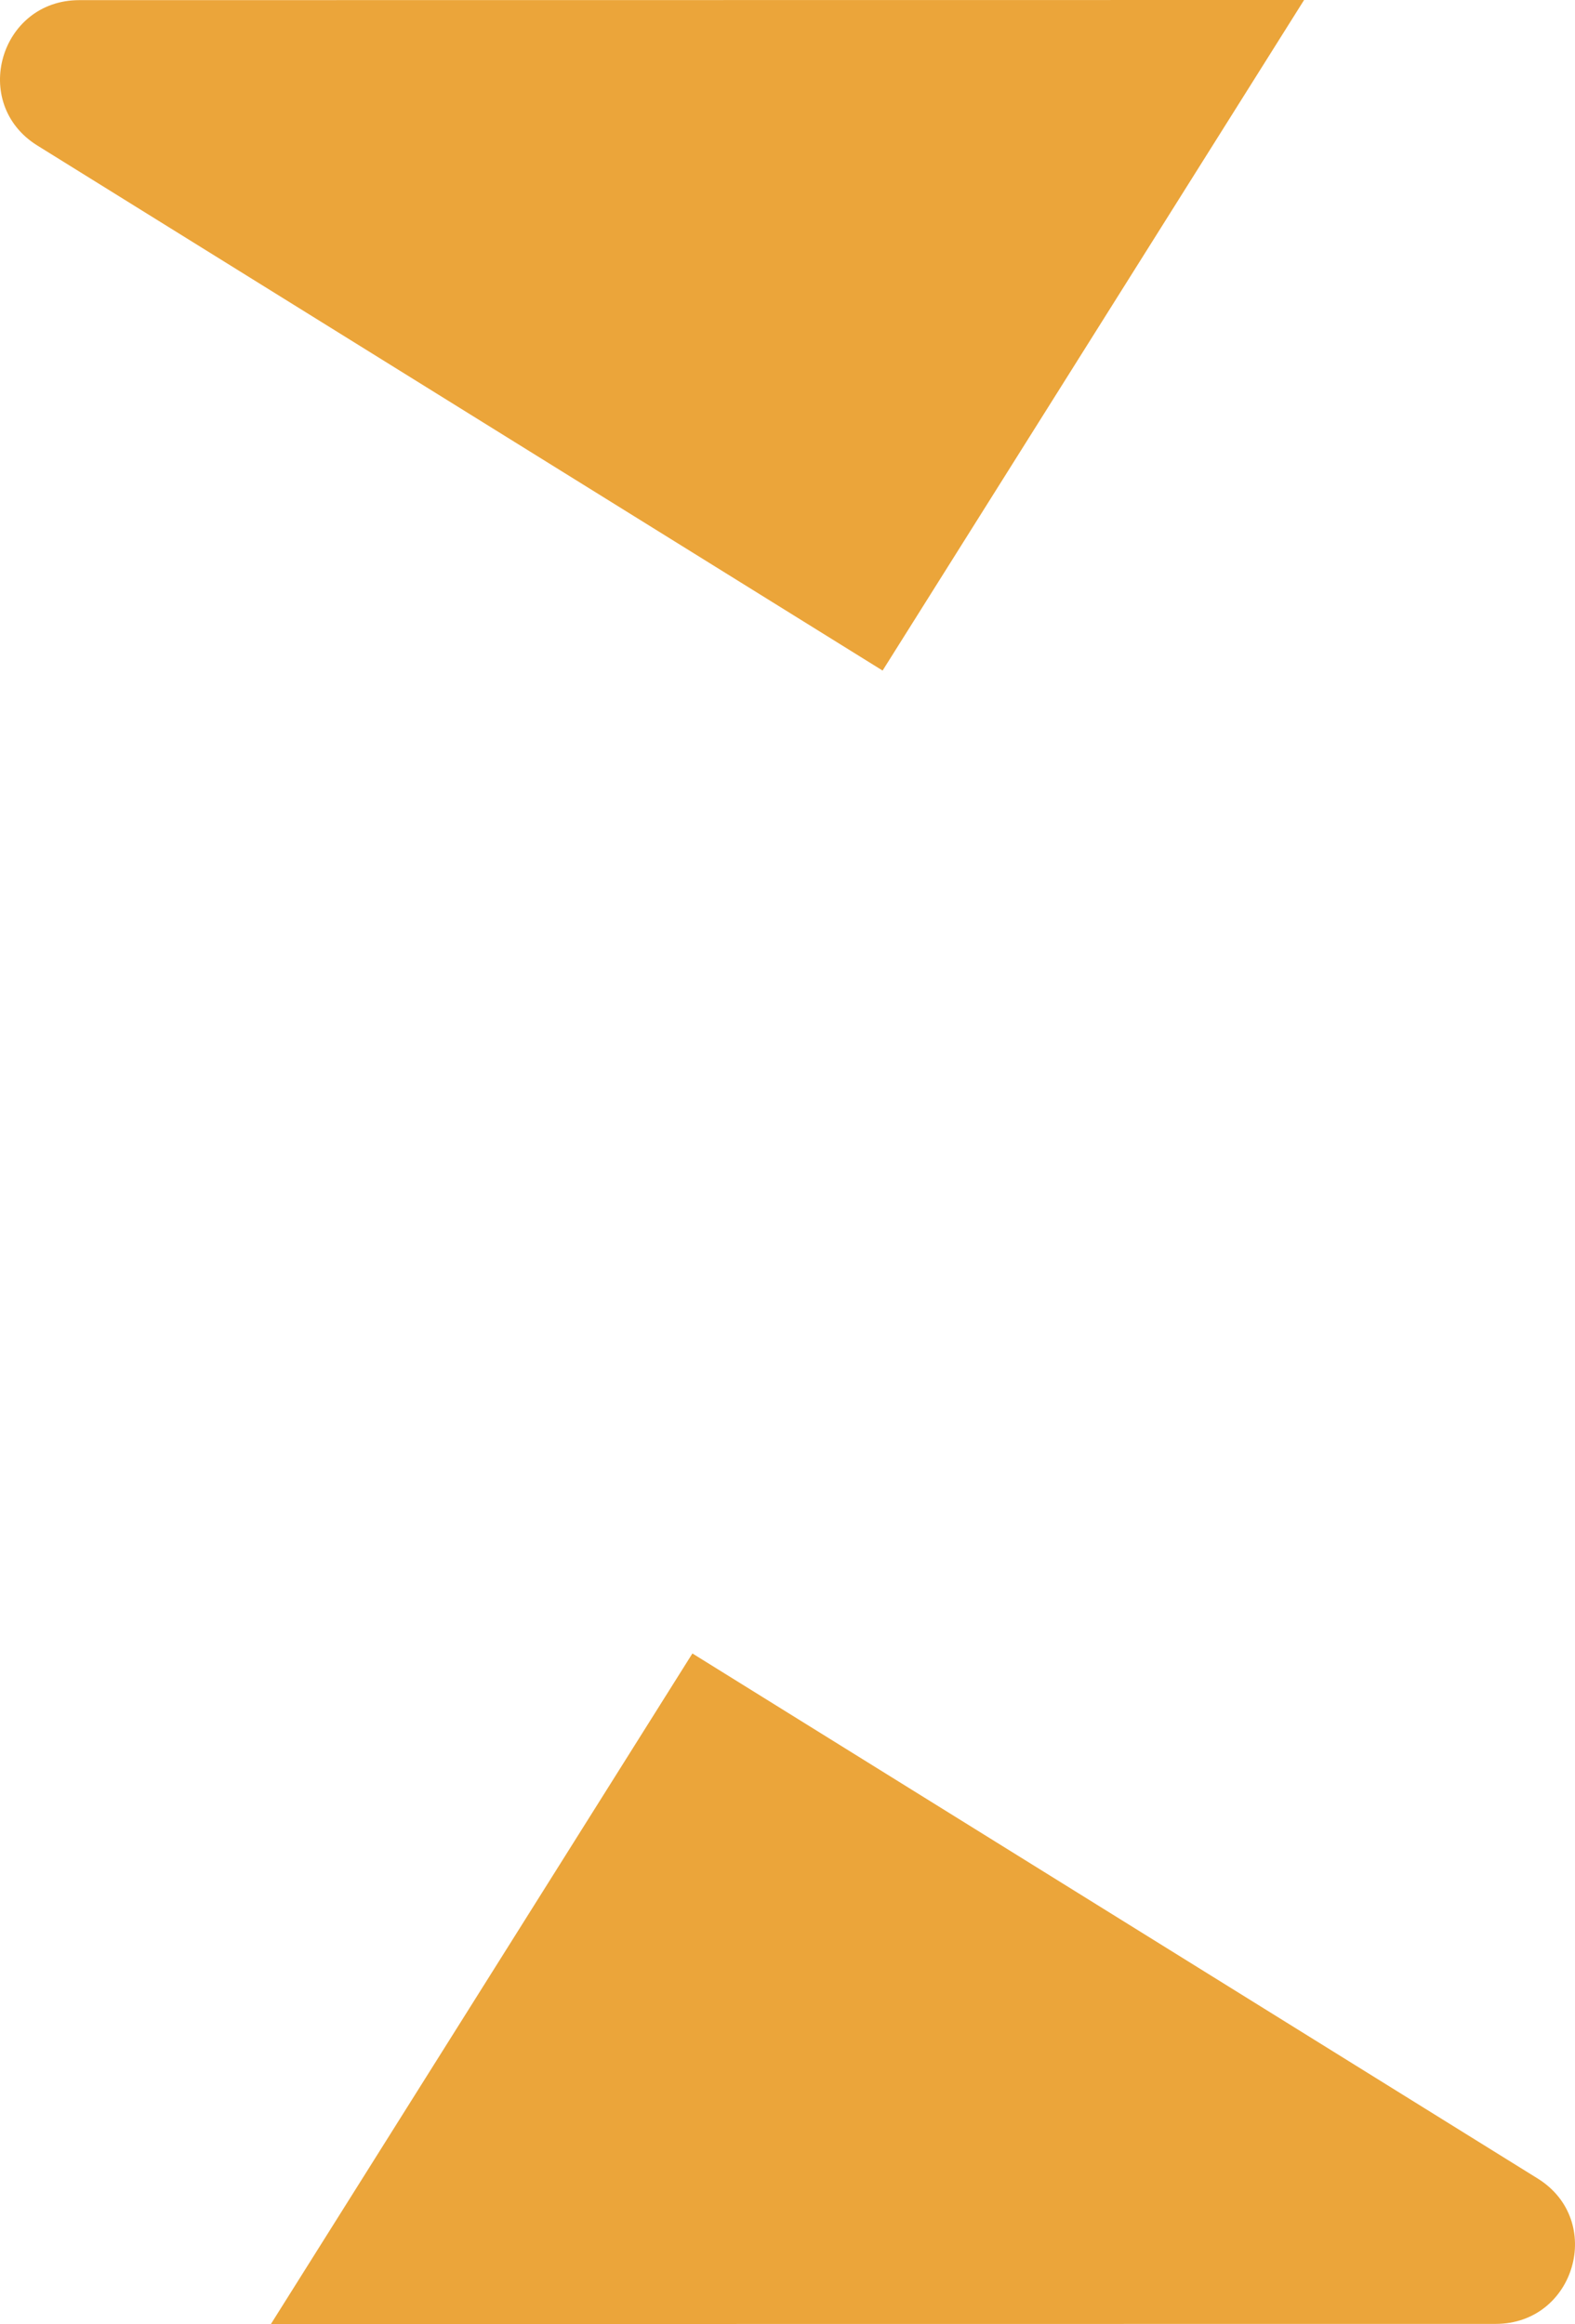 <?xml version="1.0" encoding="utf-8"?>
<svg xmlns="http://www.w3.org/2000/svg" fill="none" height="100%" overflow="visible" preserveAspectRatio="none" style="display: block;" viewBox="0 0 343 506" width="100%">
<g clip-path="url(#clip0_0_2682)" id="bg">
<path d="M284 0L17.27 0.029C-0.051 0.029 -6.556 22.568 8.137 31.688L192.21 146L284 0Z" fill="#EBA53A" id="Vector"/>
<path d="M59 506L325.73 505.971C343.051 505.971 349.556 483.432 334.863 474.312L150.79 360L59 506Z" fill="#EBA53A" id="Vector_2"/>
</g>
<defs>
<clipPath id="clip0_0_2682">
<rect fill="white" height="506" width="343"/>
</clipPath>
</defs>
</svg>